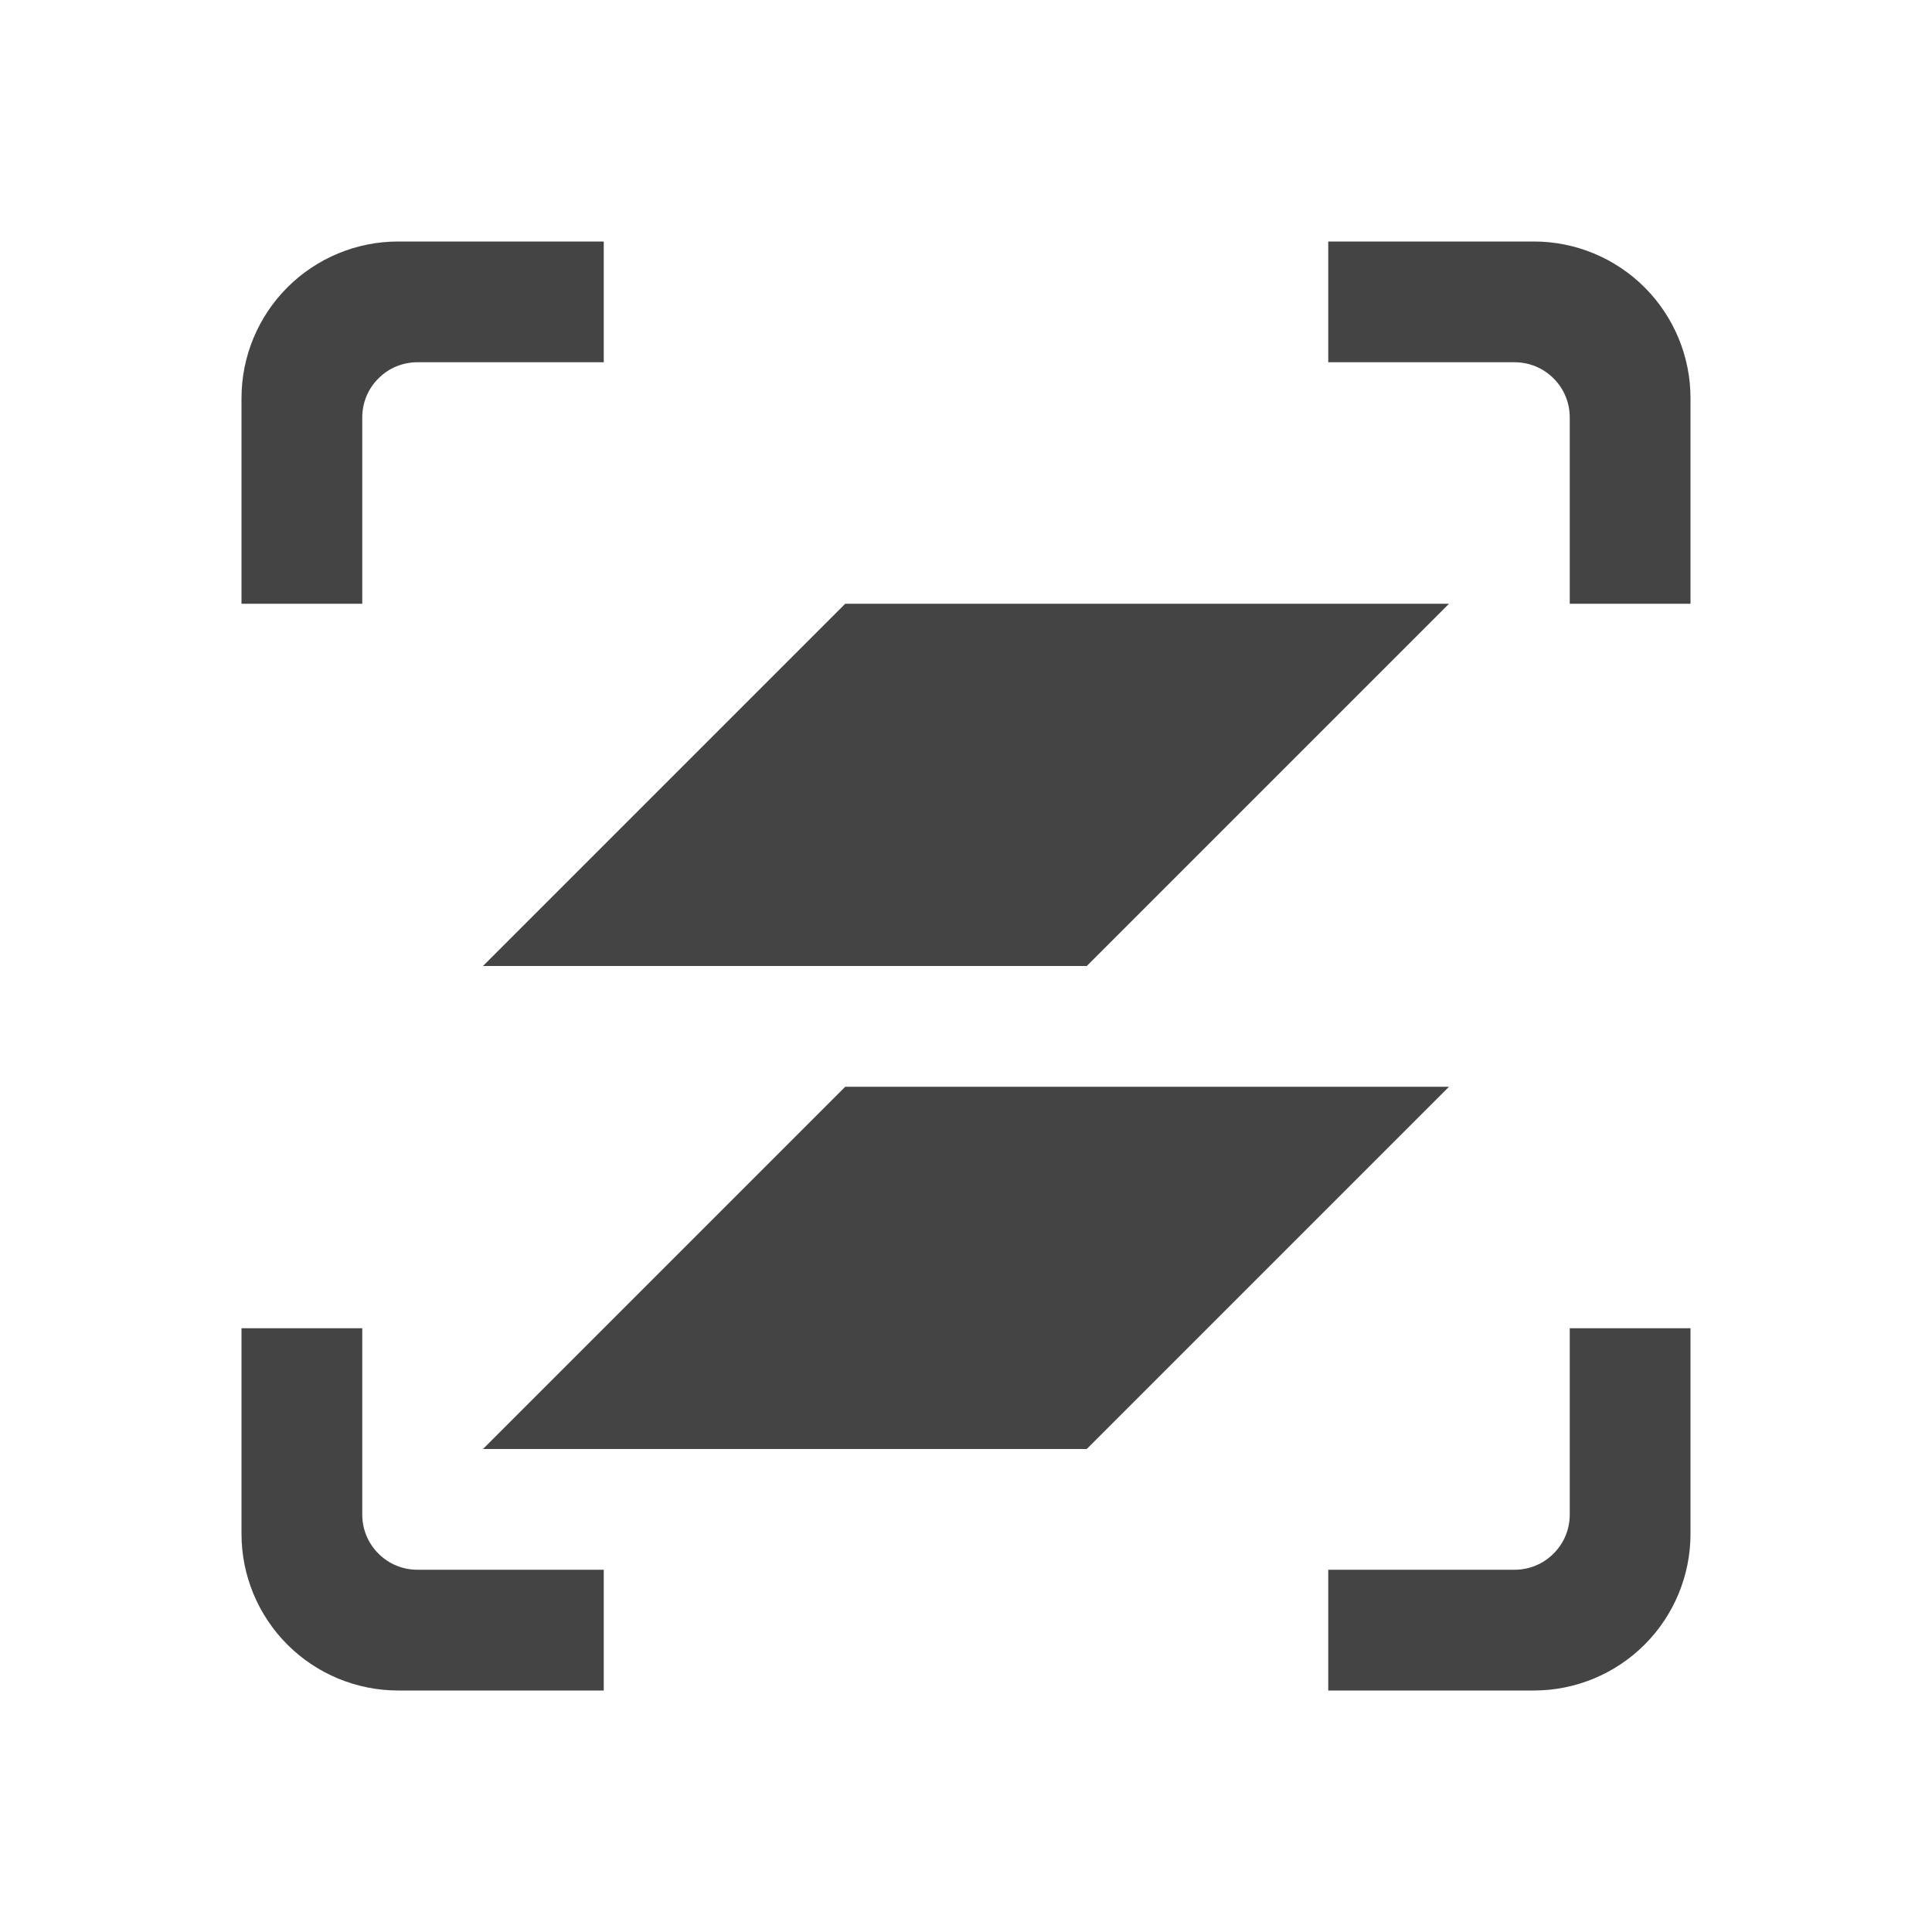 <svg xmlns="http://www.w3.org/2000/svg" style="fill-rule:evenodd;clip-rule:evenodd;stroke-linejoin:round;stroke-miterlimit:2" width="100%" height="100%" viewBox="0 0 16 16" xml:space="preserve">
 <defs>
  <style id="current-color-scheme" type="text/css">
   .ColorScheme-Text { color:#444444; } .ColorScheme-Highlight { color:#4285f4; } .ColorScheme-NeutralText { color:#ff9800; } .ColorScheme-PositiveText { color:#4caf50; } .ColorScheme-NegativeText { color:#f44336; }
  </style>
 </defs>
 <path style="fill:currentColor;" class="ColorScheme-Text" d="M3.297,2c-0.344,-0 -0.674,0.137 -0.917,0.38c-0.243,0.243 -0.38,0.573 -0.38,0.917l0,1.703l1,0l0,-1.543c-0,-0.122 0.048,-0.238 0.134,-0.323c0.085,-0.086 0.201,-0.134 0.323,-0.134l1.543,0l0,-1l-1.703,0Zm7.703,0l0,1l1.543,0c0.122,-0 0.238,0.048 0.323,0.134c0.086,0.085 0.134,0.201 0.134,0.323l0,1.543l1,0l0,-1.703c0,-0.344 -0.137,-0.674 -0.38,-0.917c-0.243,-0.243 -0.573,-0.38 -0.917,-0.38l-1.703,0Zm-4,3l-3,3l5,0l3,-3l-5,0Zm0,4l-3,3l5,0l3,-3l-5,0Zm-5,2l0,1.703c-0,0.344 0.137,0.674 0.38,0.917c0.243,0.243 0.573,0.38 0.917,0.38l1.703,0l0,-1l-1.543,0c-0.122,0 -0.238,-0.048 -0.323,-0.134c-0.086,-0.085 -0.134,-0.201 -0.134,-0.323l0,-1.543l-1,0Zm11,0l0,1.543c0,0.122 -0.048,0.238 -0.134,0.323c-0.085,0.086 -0.201,0.134 -0.323,0.134l-1.543,0l0,1l1.703,0c0.344,0 0.674,-0.137 0.917,-0.38c0.243,-0.243 0.38,-0.573 0.38,-0.917l0,-1.703l-1,0Z"/>
</svg>

